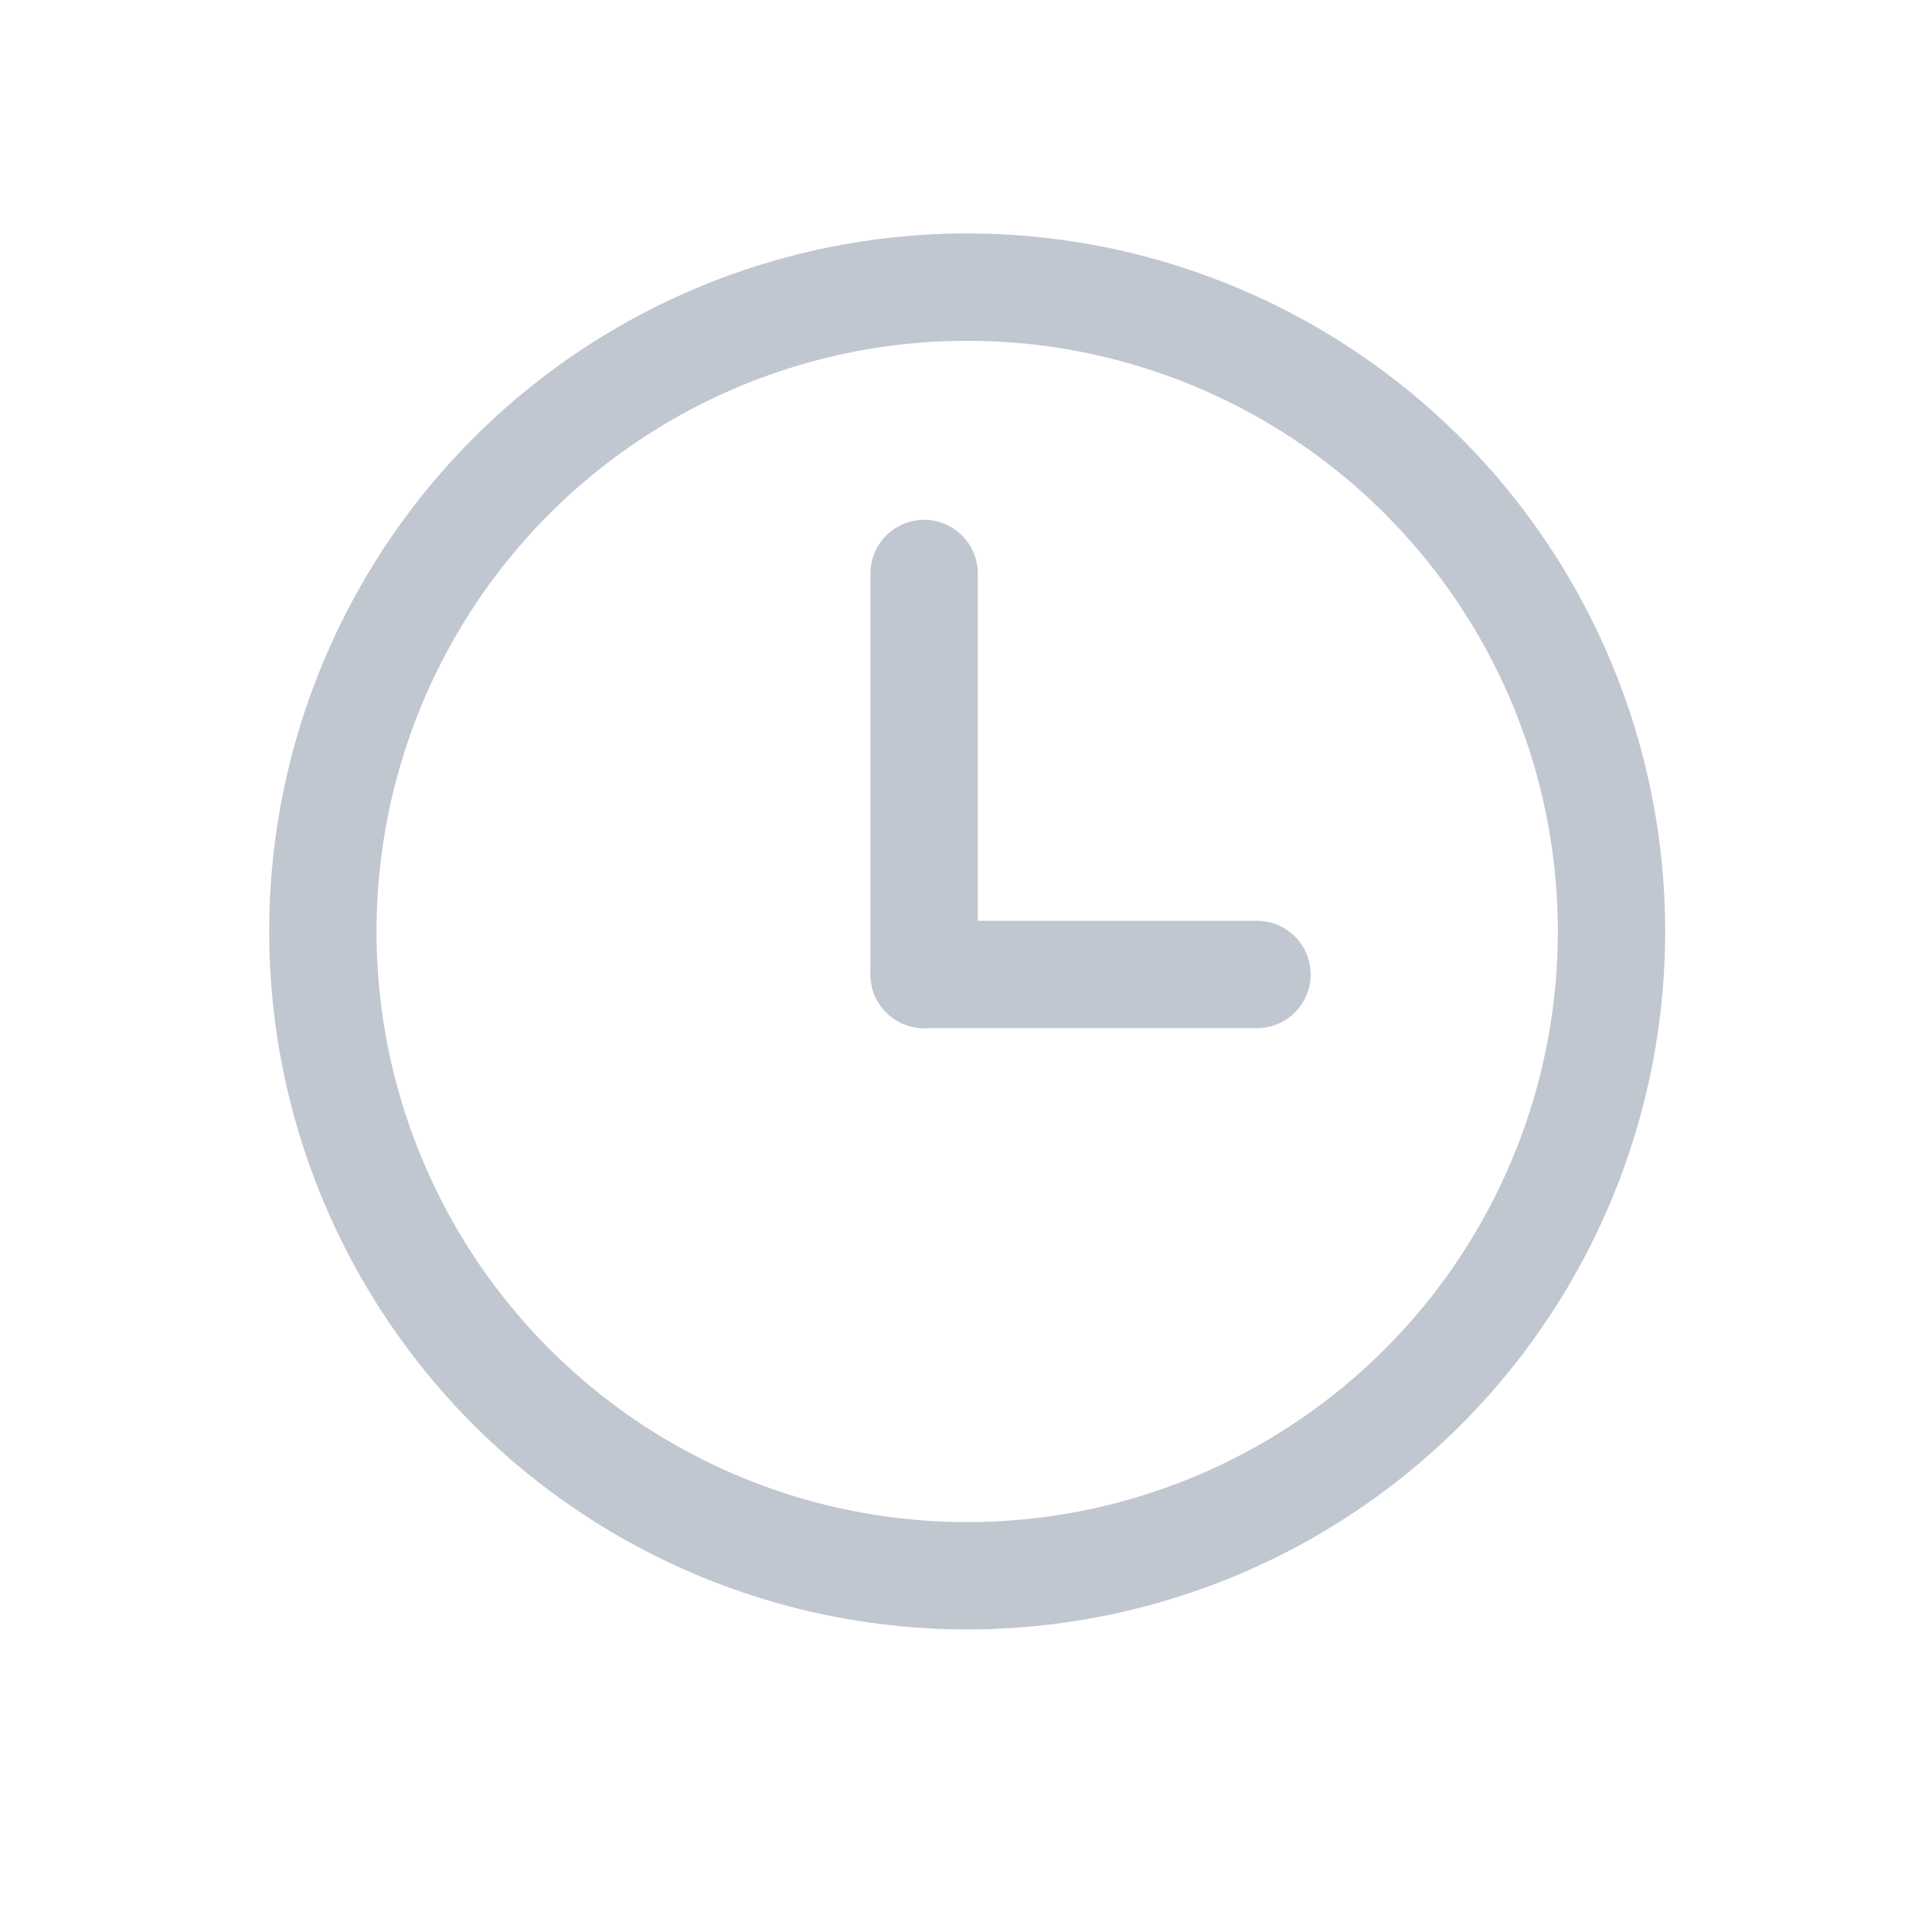 <?xml version="1.0" encoding="utf-8"?>
<svg width="18" height="18" viewBox="0 0 18 18" fill="none" xmlns="http://www.w3.org/2000/svg">
  <title>Atoms/Icons/ClockAlternative</title>
  <g id="Atoms/Icons/Clock">
    <path d="M11.711 9.079H8.61" stroke="#C1C7D0" stroke-linecap="round" stroke-linejoin="round"/>
    <circle cx="9.011" cy="8.678" r="6.003" stroke="#C1C7D0" stroke-linecap="round" stroke-linejoin="round"/>
    <path d="M8.61 9.079V5.343" stroke="#C1C7D0" stroke-linecap="round" stroke-linejoin="round"/>
  </g>
</svg>
